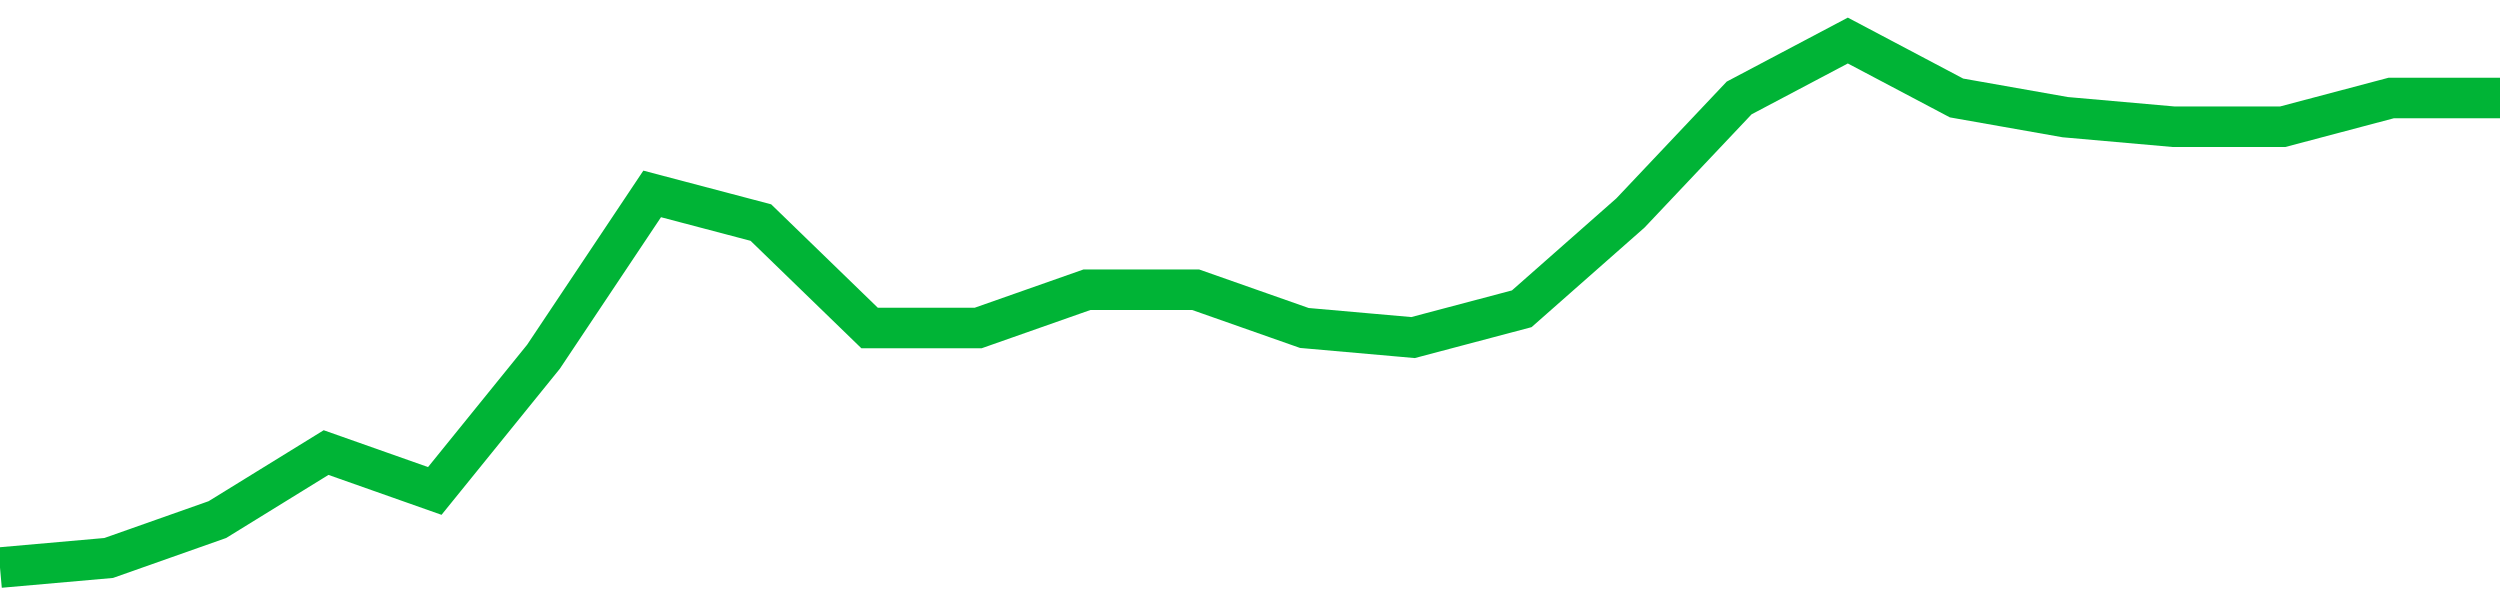 <!-- Generated with https://github.com/jxxe/sparkline/ --><svg viewBox="0 0 185 45" class="sparkline" xmlns="http://www.w3.org/2000/svg"><path class="sparkline--fill" d="M 0 42 L 0 42 L 8.043 41.29 L 16.087 38.45 L 24.13 33.49 L 32.174 36.33 L 40.217 26.4 L 48.261 14.35 L 56.304 16.47 L 64.348 24.27 L 72.391 24.27 L 80.435 21.44 L 88.478 21.44 L 96.522 24.27 L 104.565 24.98 L 112.609 22.85 L 120.652 15.76 L 128.696 7.25 L 136.739 3 L 144.783 7.25 L 152.826 8.67 L 160.87 9.38 L 168.913 9.38 L 176.957 7.25 L 185 7.25 V 45 L 0 45 Z" stroke="none" fill="none" ></path><path class="sparkline--line" d="M 0 42 L 0 42 L 8.043 41.29 L 16.087 38.45 L 24.13 33.49 L 32.174 36.33 L 40.217 26.4 L 48.261 14.35 L 56.304 16.47 L 64.348 24.27 L 72.391 24.27 L 80.435 21.44 L 88.478 21.44 L 96.522 24.27 L 104.565 24.98 L 112.609 22.85 L 120.652 15.76 L 128.696 7.25 L 136.739 3 L 144.783 7.25 L 152.826 8.67 L 160.87 9.38 L 168.913 9.38 L 176.957 7.25 L 185 7.25" fill="none" stroke-width="3" stroke="#00B436" ></path></svg>